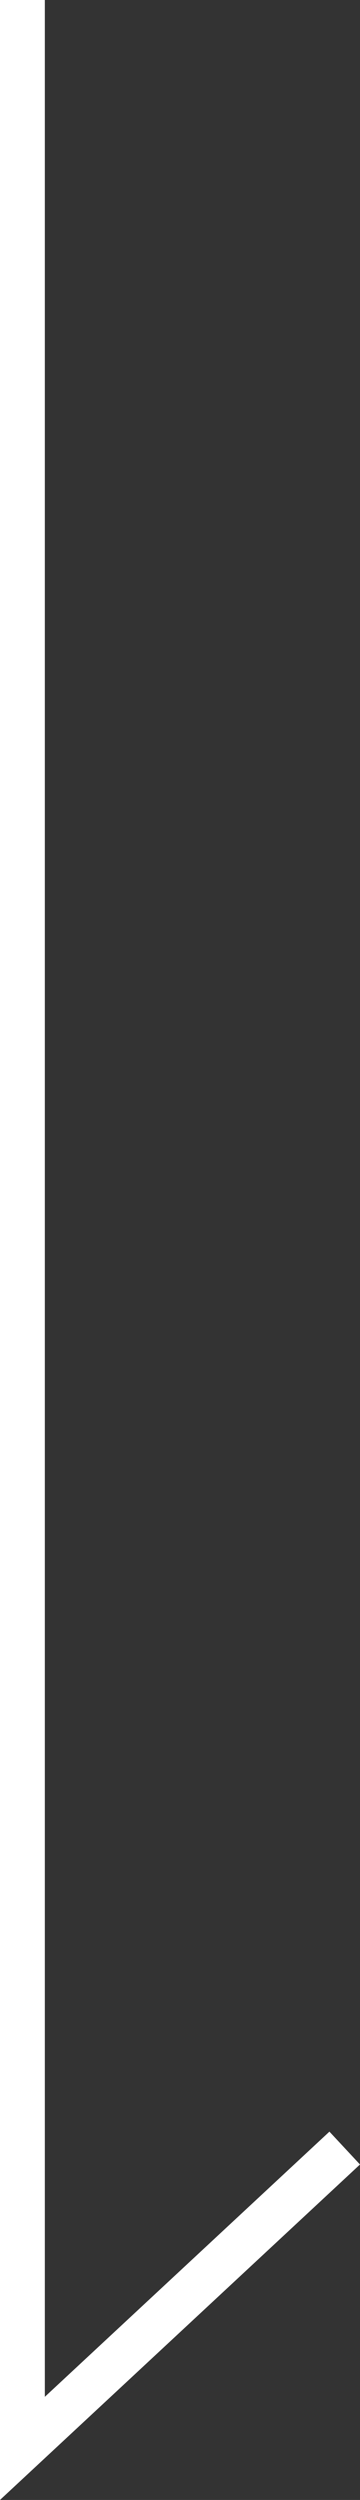 <svg xmlns="http://www.w3.org/2000/svg" width="16.052" height="111.367" viewBox="0 0 16.052 111.367">
  <rect x="0" y="0" width="16.052" height="111.367" fill="#333333" stroke="none"/>
  <g id="_スクロール" data-name="↓スクロール" transform="translate(499.157 -159.465) rotate(90)">
    <path id="パス_27" data-name="パス 27" d="M1650.691,1022.471l13.379,14.371H1555" transform="translate(-1395.535 -538.684)" fill="none" stroke="#fff" stroke-width="2"/>
  </g>
</svg>

